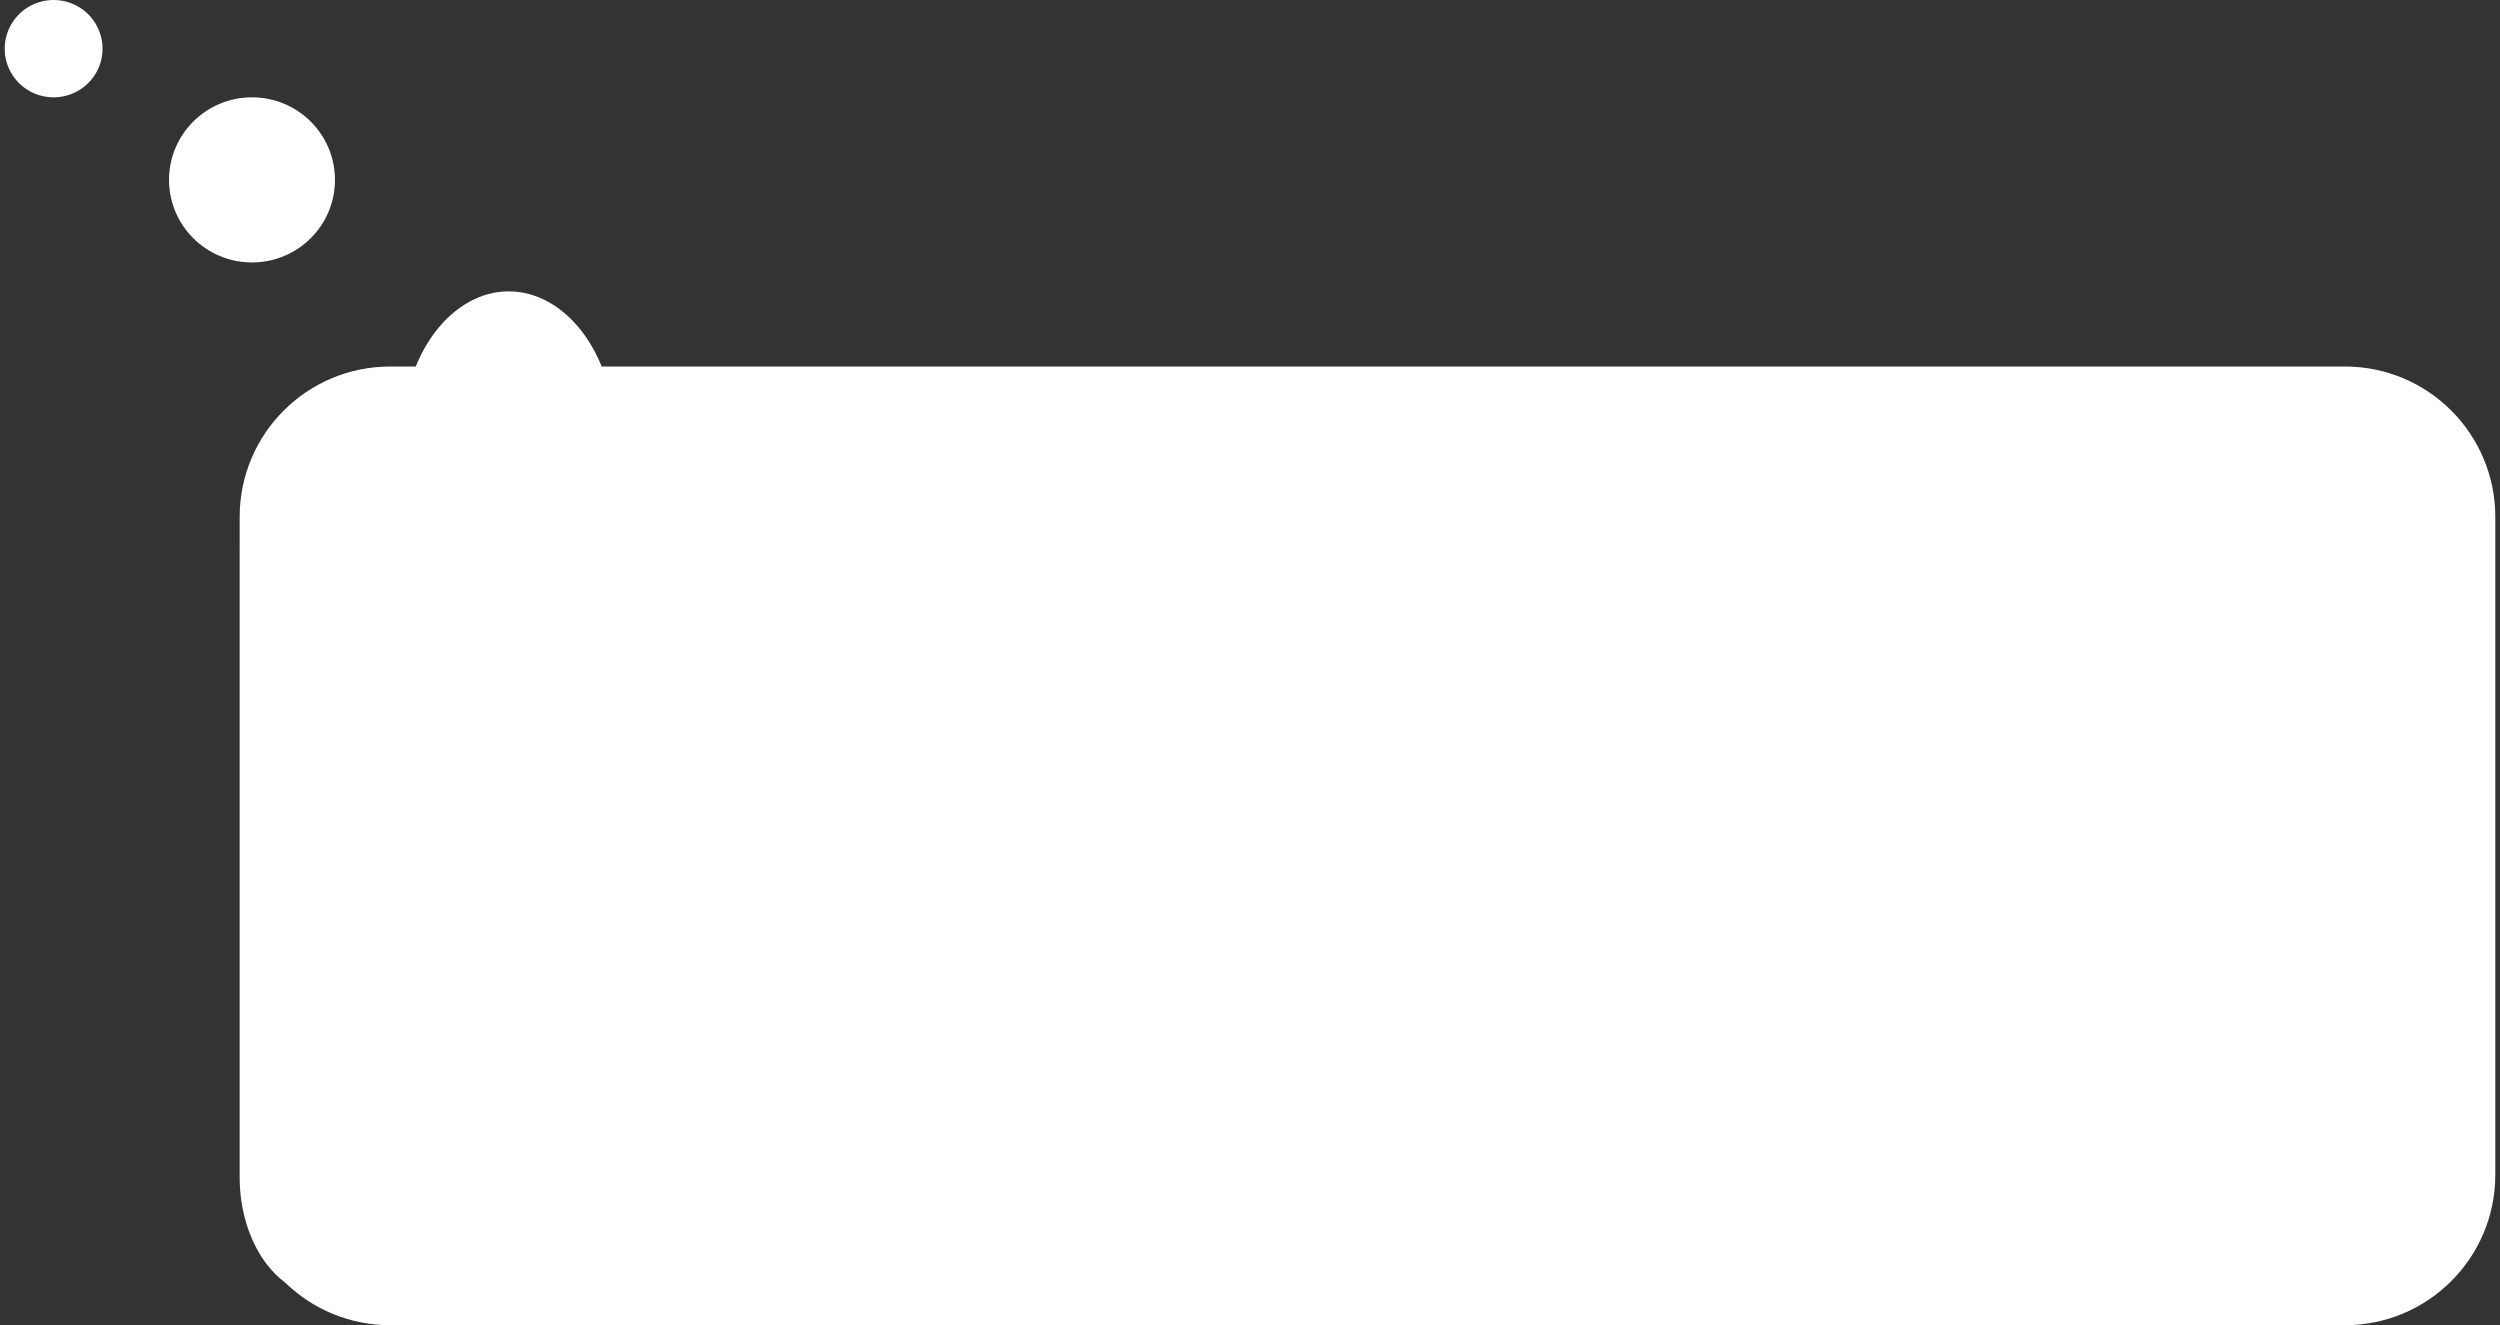<?xml version="1.0" encoding="UTF-8"?> <svg xmlns="http://www.w3.org/2000/svg" width="266" height="141" viewBox="0 0 266 141" fill="none"><rect x="0" y="0" width="266" height="141" fill="#333333" stroke="none"/> <g clip-path="url(#clip0_9_2)"> <path d="M26.812 10.356C21.936 10.356 17.984 14.289 17.984 19.14C17.984 23.991 21.936 27.924 26.812 27.924C31.689 27.924 35.641 23.991 35.641 19.14C35.641 14.289 31.689 10.356 26.812 10.356Z" fill="white"></path> <path d="M5.705 10.358C6.735 10.358 7.741 10.054 8.597 9.485C9.454 8.916 10.121 8.107 10.515 7.161C10.909 6.215 11.012 5.173 10.811 4.169C10.61 3.164 10.114 2.241 9.386 1.517C8.658 0.793 7.731 0.299 6.721 0.1C5.711 -0.1 4.665 0.002 3.713 0.394C2.762 0.786 1.949 1.45 1.377 2.302C0.805 3.153 0.5 4.155 0.5 5.179C0.499 5.859 0.632 6.533 0.894 7.162C1.155 7.791 1.538 8.363 2.022 8.844C2.505 9.325 3.08 9.707 3.712 9.966C4.344 10.226 5.022 10.359 5.705 10.358Z" fill="white"></path> <path fill-rule="evenodd" clip-rule="evenodd" d="M30.372 136.494C33.252 139.283 37.176 140.999 41.501 140.999L249.501 140.999C258.338 140.999 265.501 133.835 265.501 124.999L265.501 54.998C265.501 46.162 258.338 38.998 249.501 38.998L64.021 38.999C63.474 37.653 62.782 36.416 61.96 35.332C59.85 32.551 57.045 31 54.128 31C51.212 31 48.407 32.551 46.297 35.332C45.475 36.416 44.782 37.653 44.236 38.999L41.501 38.999C32.664 38.999 25.501 46.162 25.501 54.999L25.501 58.473C25.5 58.542 25.5 58.612 25.5 58.682V125.275C25.502 128.651 26.475 131.887 28.204 134.274C28.85 135.165 29.582 135.91 30.372 136.494Z" fill="white"></path> </g> <defs> <clipPath id="clip0_9_2"> <rect width="265" height="141" fill="white" transform="translate(0.5)"></rect> </clipPath> </defs> </svg> 